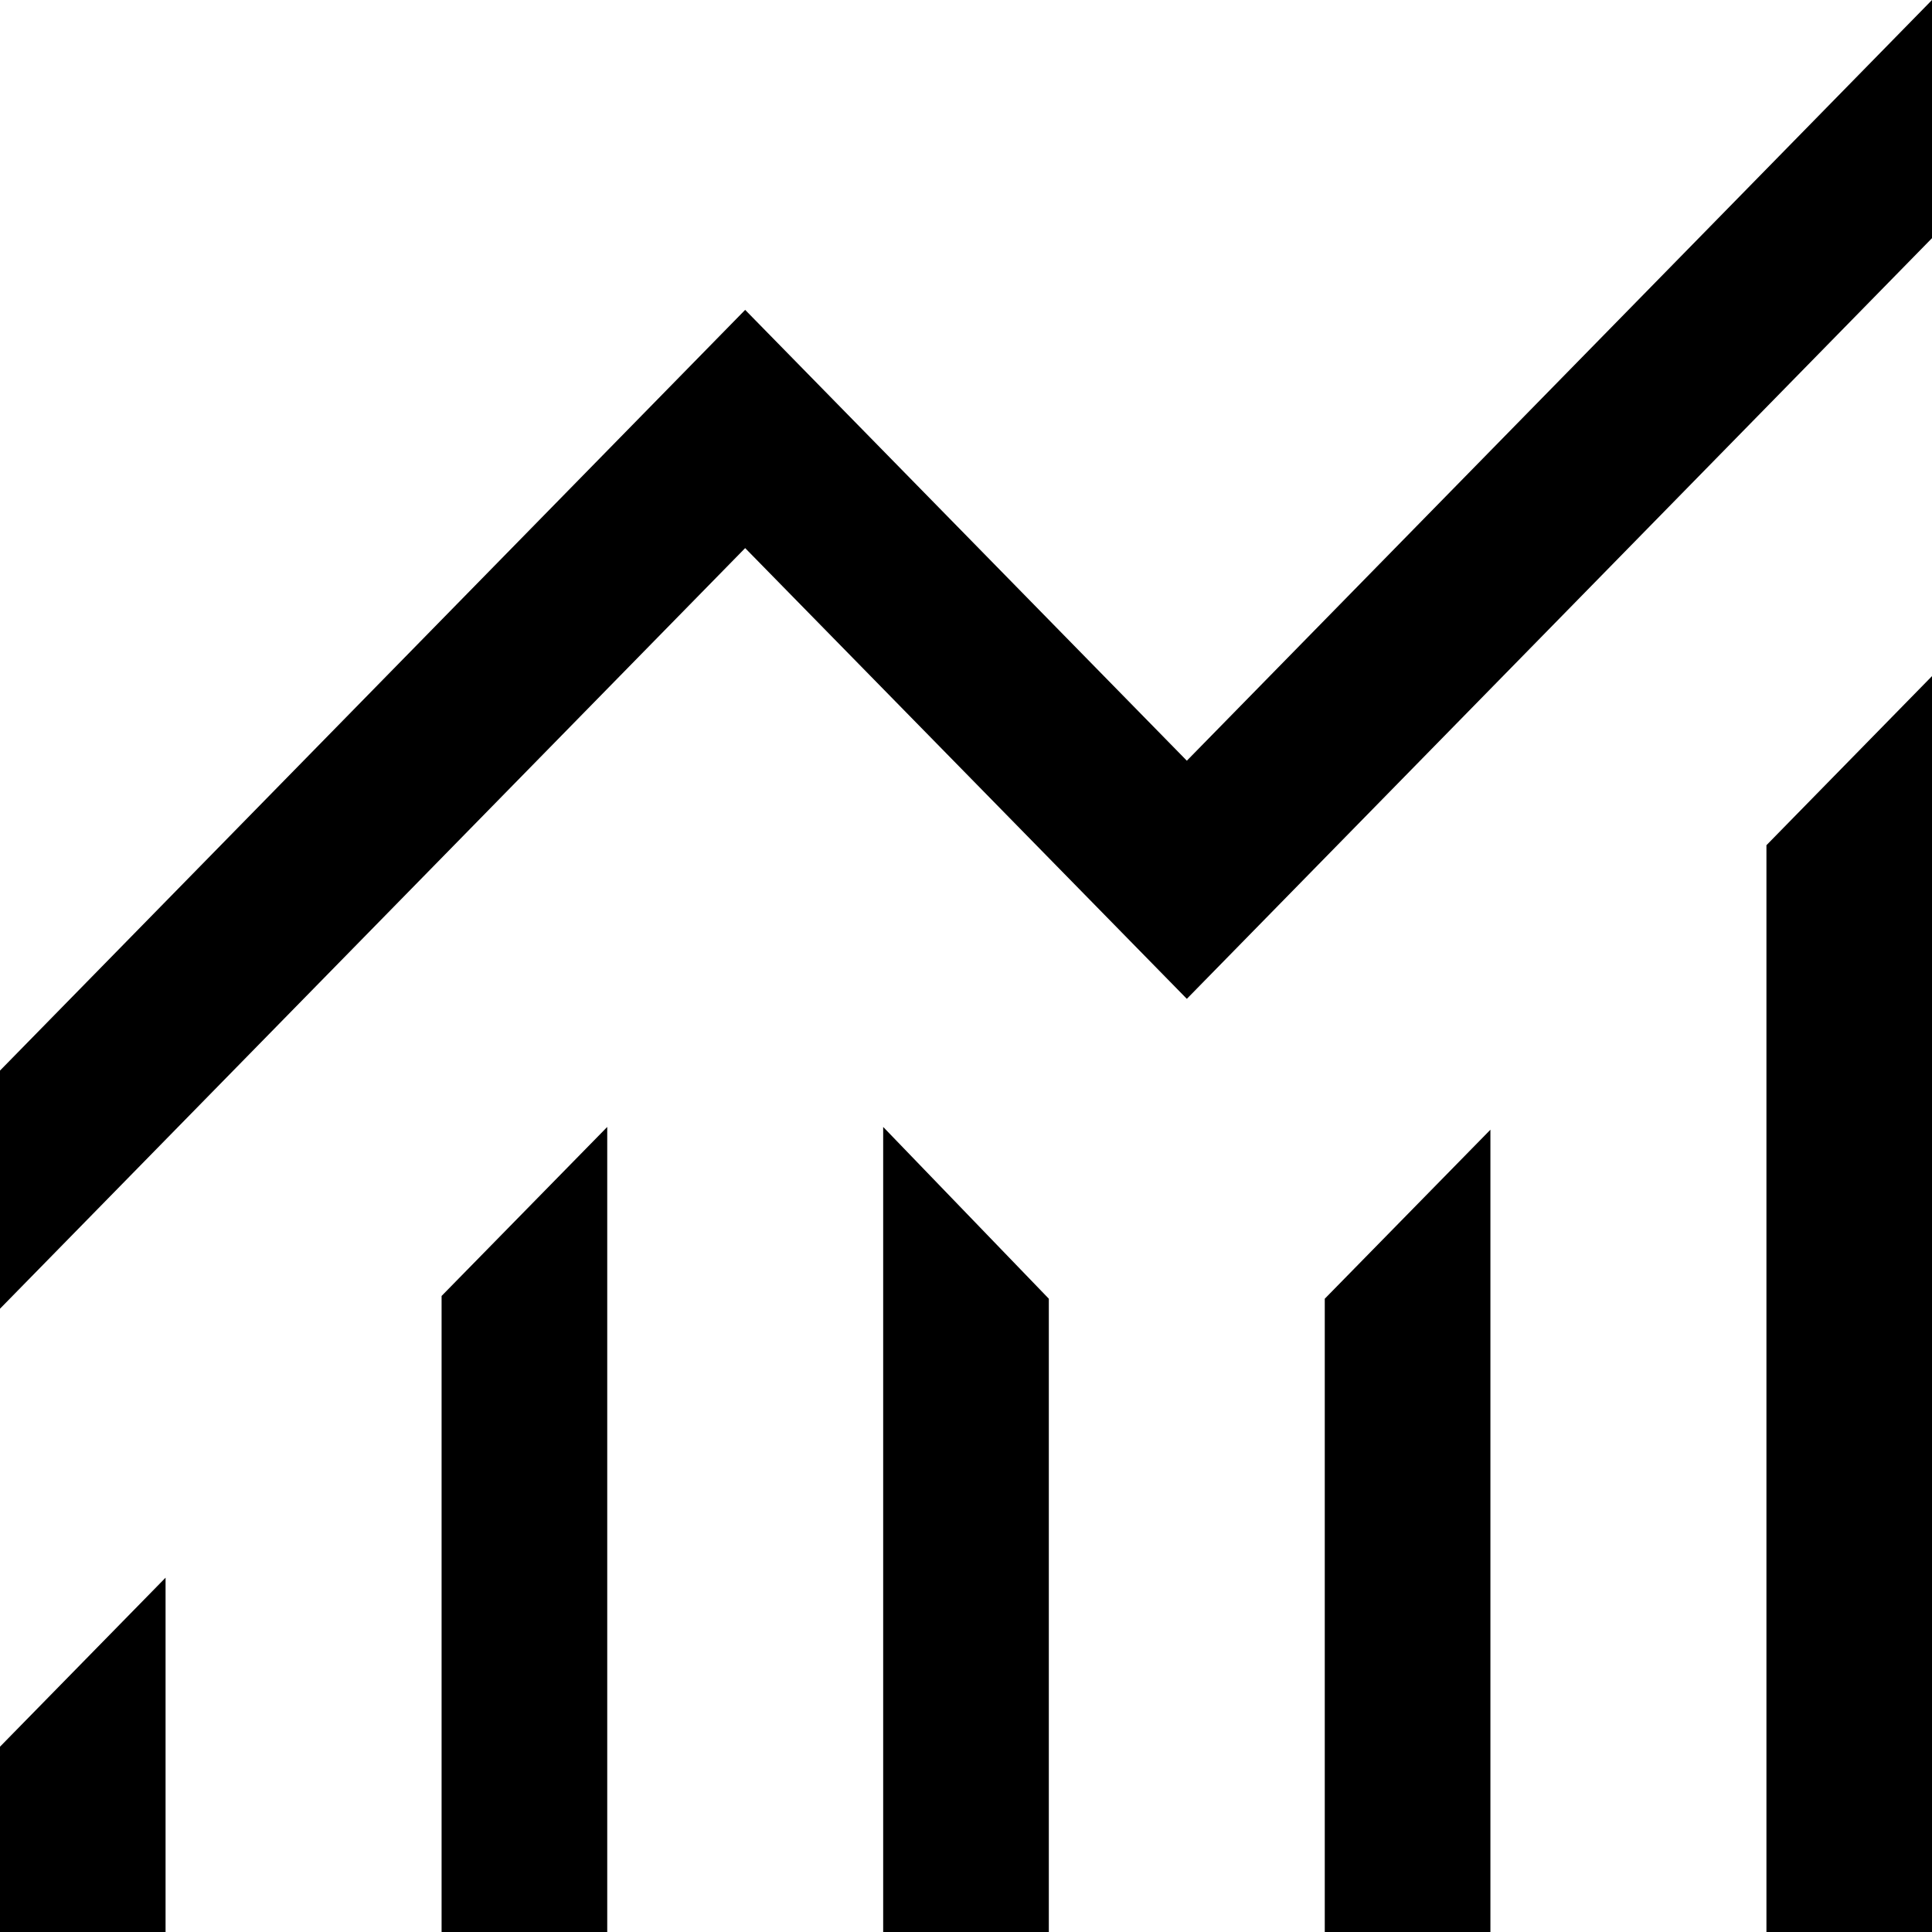 <svg width="23" height="23" viewBox="0 0 23 23" fill="none" xmlns="http://www.w3.org/2000/svg">
<path d="M0 23V20.794L1.971 18.782V23H0ZM5.257 23V15.428L7.229 13.416V23H5.257ZM10.514 23V13.416L12.486 15.461V23H10.514ZM15.771 23V15.461L17.743 13.449V23H15.771ZM21.029 23V10.062L23 8.049V23H21.029ZM0 15.58V12.745L8.871 3.689L14.129 9.056L23 0V2.835L14.129 11.891L8.871 6.525L0 15.58Z" fill="black"/>
</svg>
